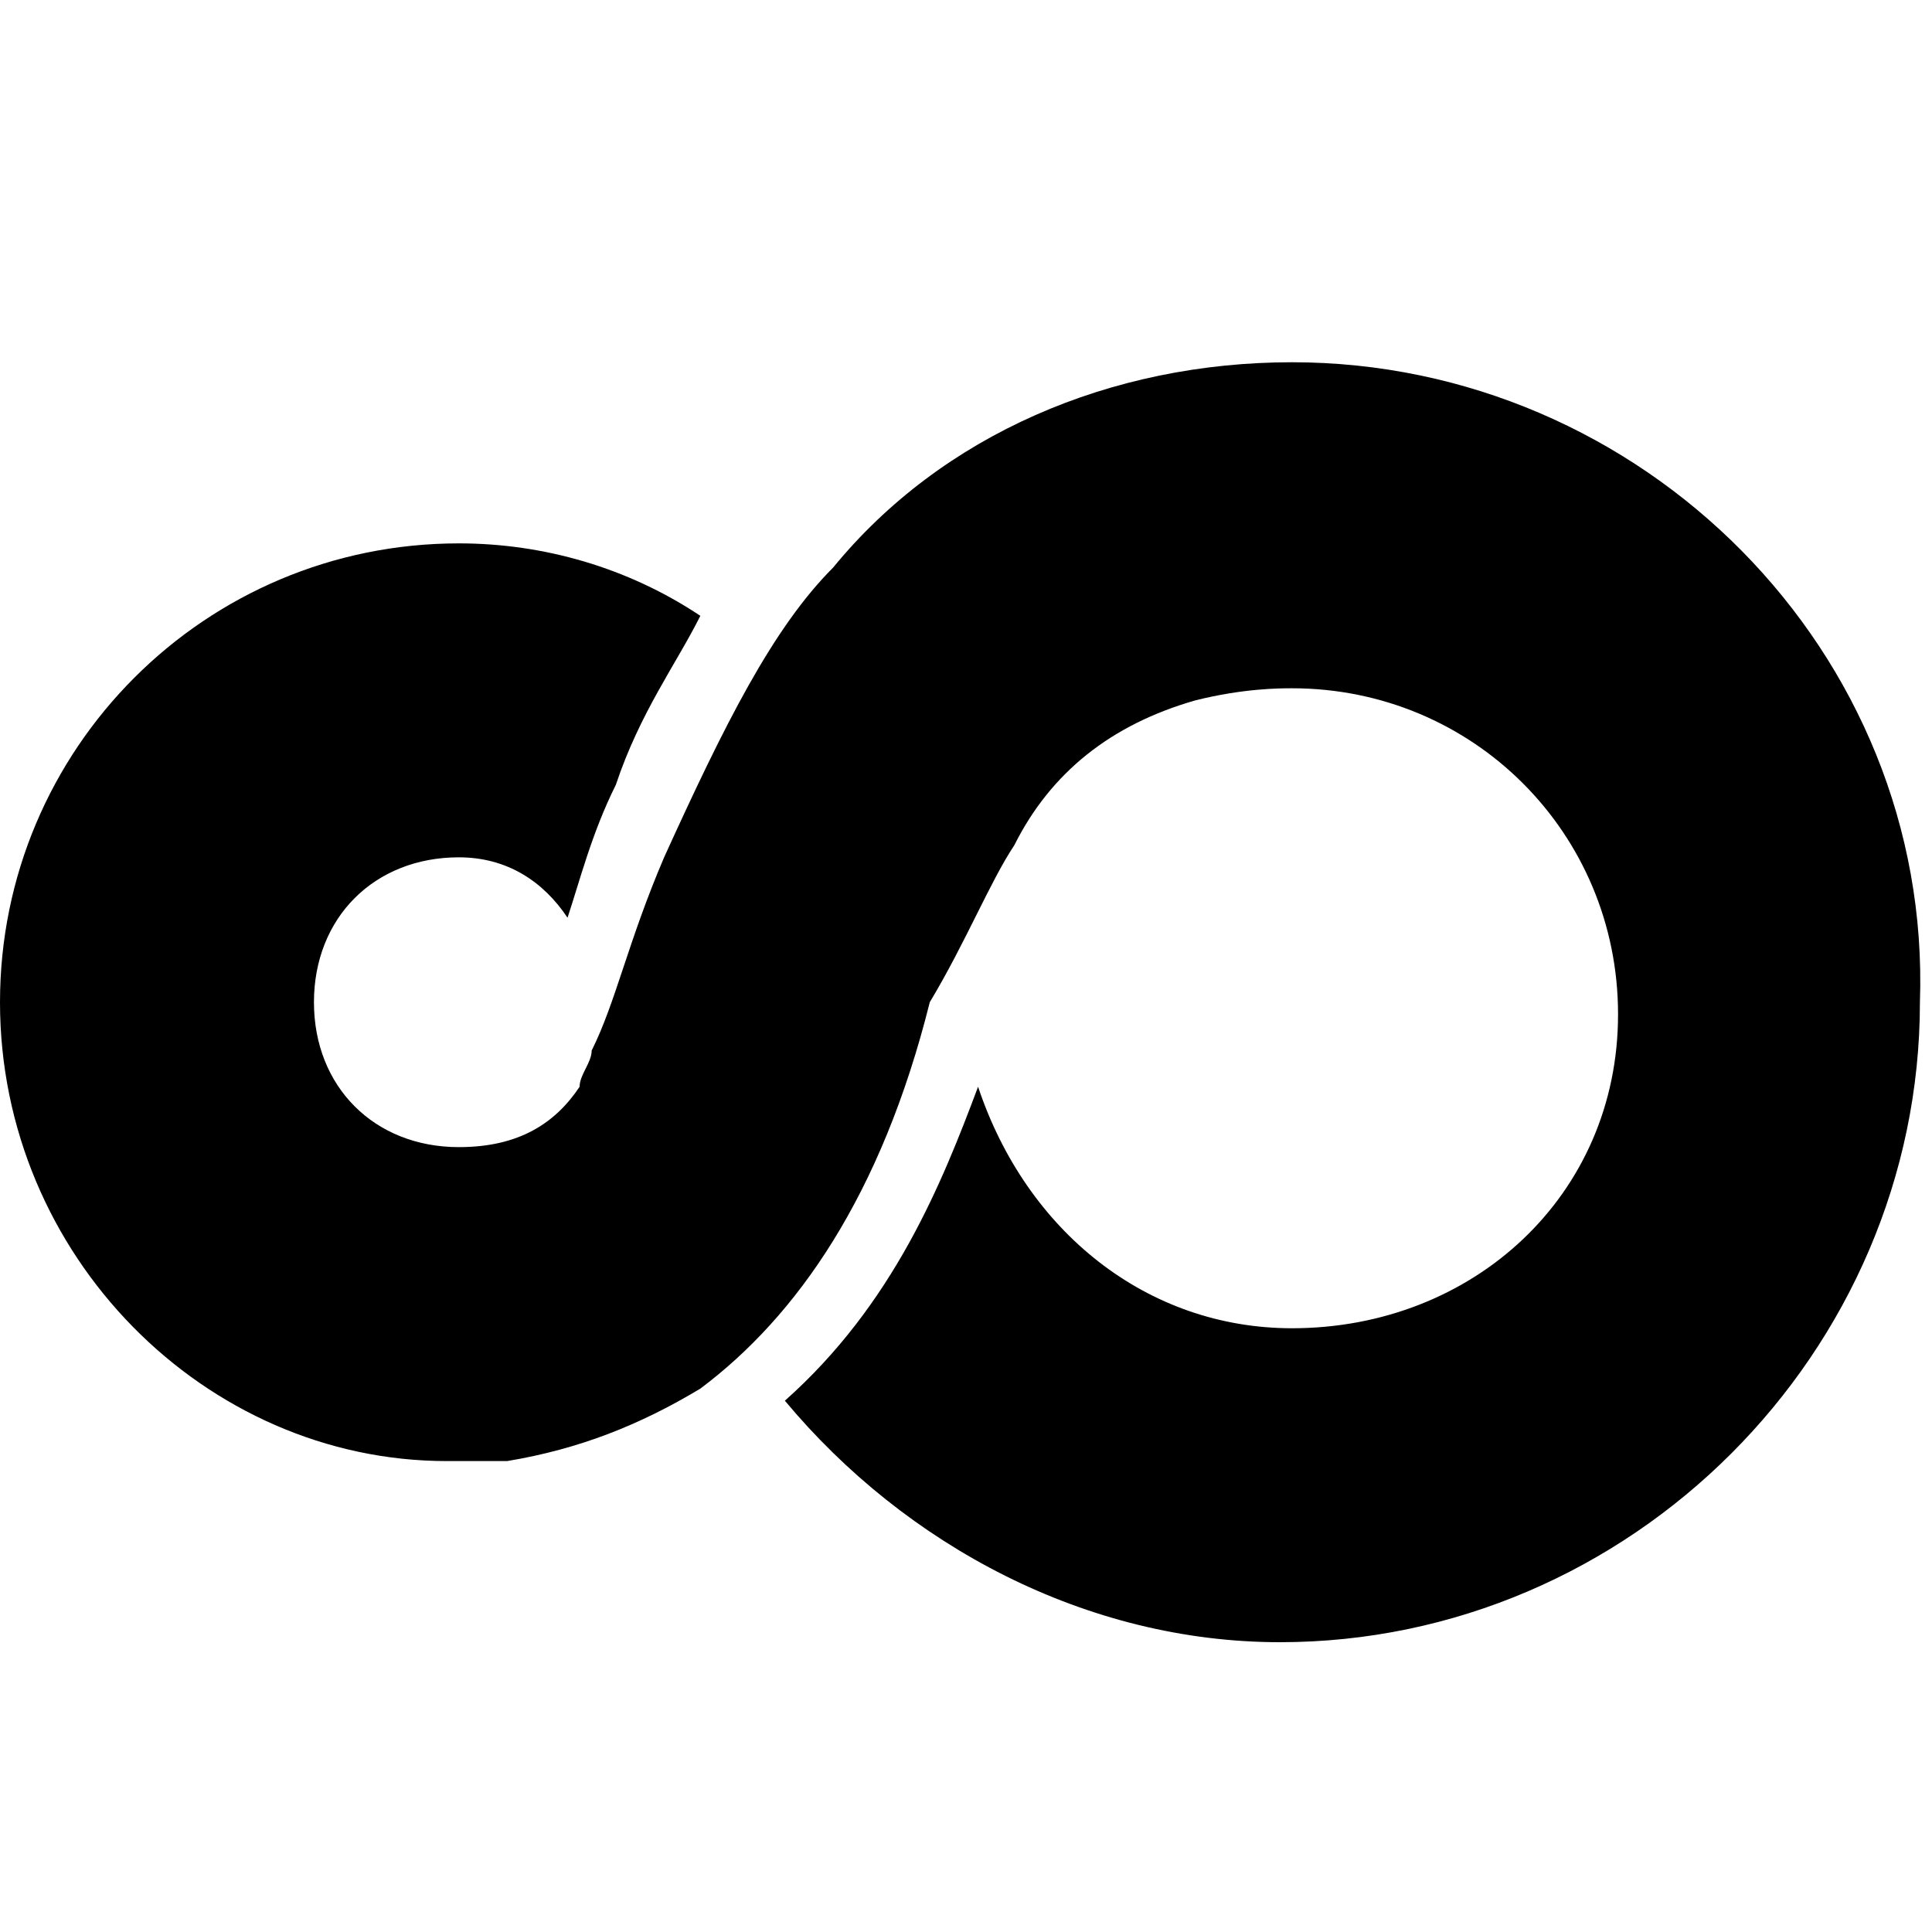 <?xml version="1.0" standalone="no"?><!DOCTYPE svg PUBLIC "-//W3C//DTD SVG 1.1//EN" "http://www.w3.org/Graphics/SVG/1.1/DTD/svg11.dtd"><svg t="1740225090399" class="icon" viewBox="0 0 1024 1024" version="1.1" xmlns="http://www.w3.org/2000/svg" p-id="2014" xmlns:xlink="http://www.w3.org/1999/xlink" width="256" height="256"><path d="M684.8 192c-96 0-185.6 38.4-243.2 108.8-32 32-57.6 83.2-89.6 153.6-19.2 44.8-25.6 76.8-38.4 102.4 0 6.4-6.4 12.8-6.4 19.2-12.8 19.2-32 32-64 32-44.8 0-76.8-32-76.8-76.8s32-76.8 76.8-76.8c25.6 0 44.8 12.8 57.6 32 6.4-19.2 12.8-44.8 25.6-70.4 12.8-38.4 32-64 44.8-89.6-38.4-25.6-83.2-38.4-128-38.4C108.8 288 0 396.8 0 531.2c0 134.4 108.8 243.2 236.8 243.2h32c38.4-6.4 70.4-19.2 102.4-38.4 51.2-38.4 96-102.4 121.6-204.8 19.2-32 32-64 44.8-83.2 19.2-38.4 51.2-64 96-76.8 25.6-6.4 44.8-6.4 51.2-6.4 96 0 172.8 76.8 172.8 172.8S780.8 704 684.8 704c-76.8 0-140.8-51.2-166.4-128-19.2 51.2-44.8 115.2-102.4 166.4 64 76.8 160 128 262.4 128 185.6 0 339.2-153.6 339.2-339.2C1024 345.6 870.4 192 684.8 192z" p-id="2015"></path></svg>
